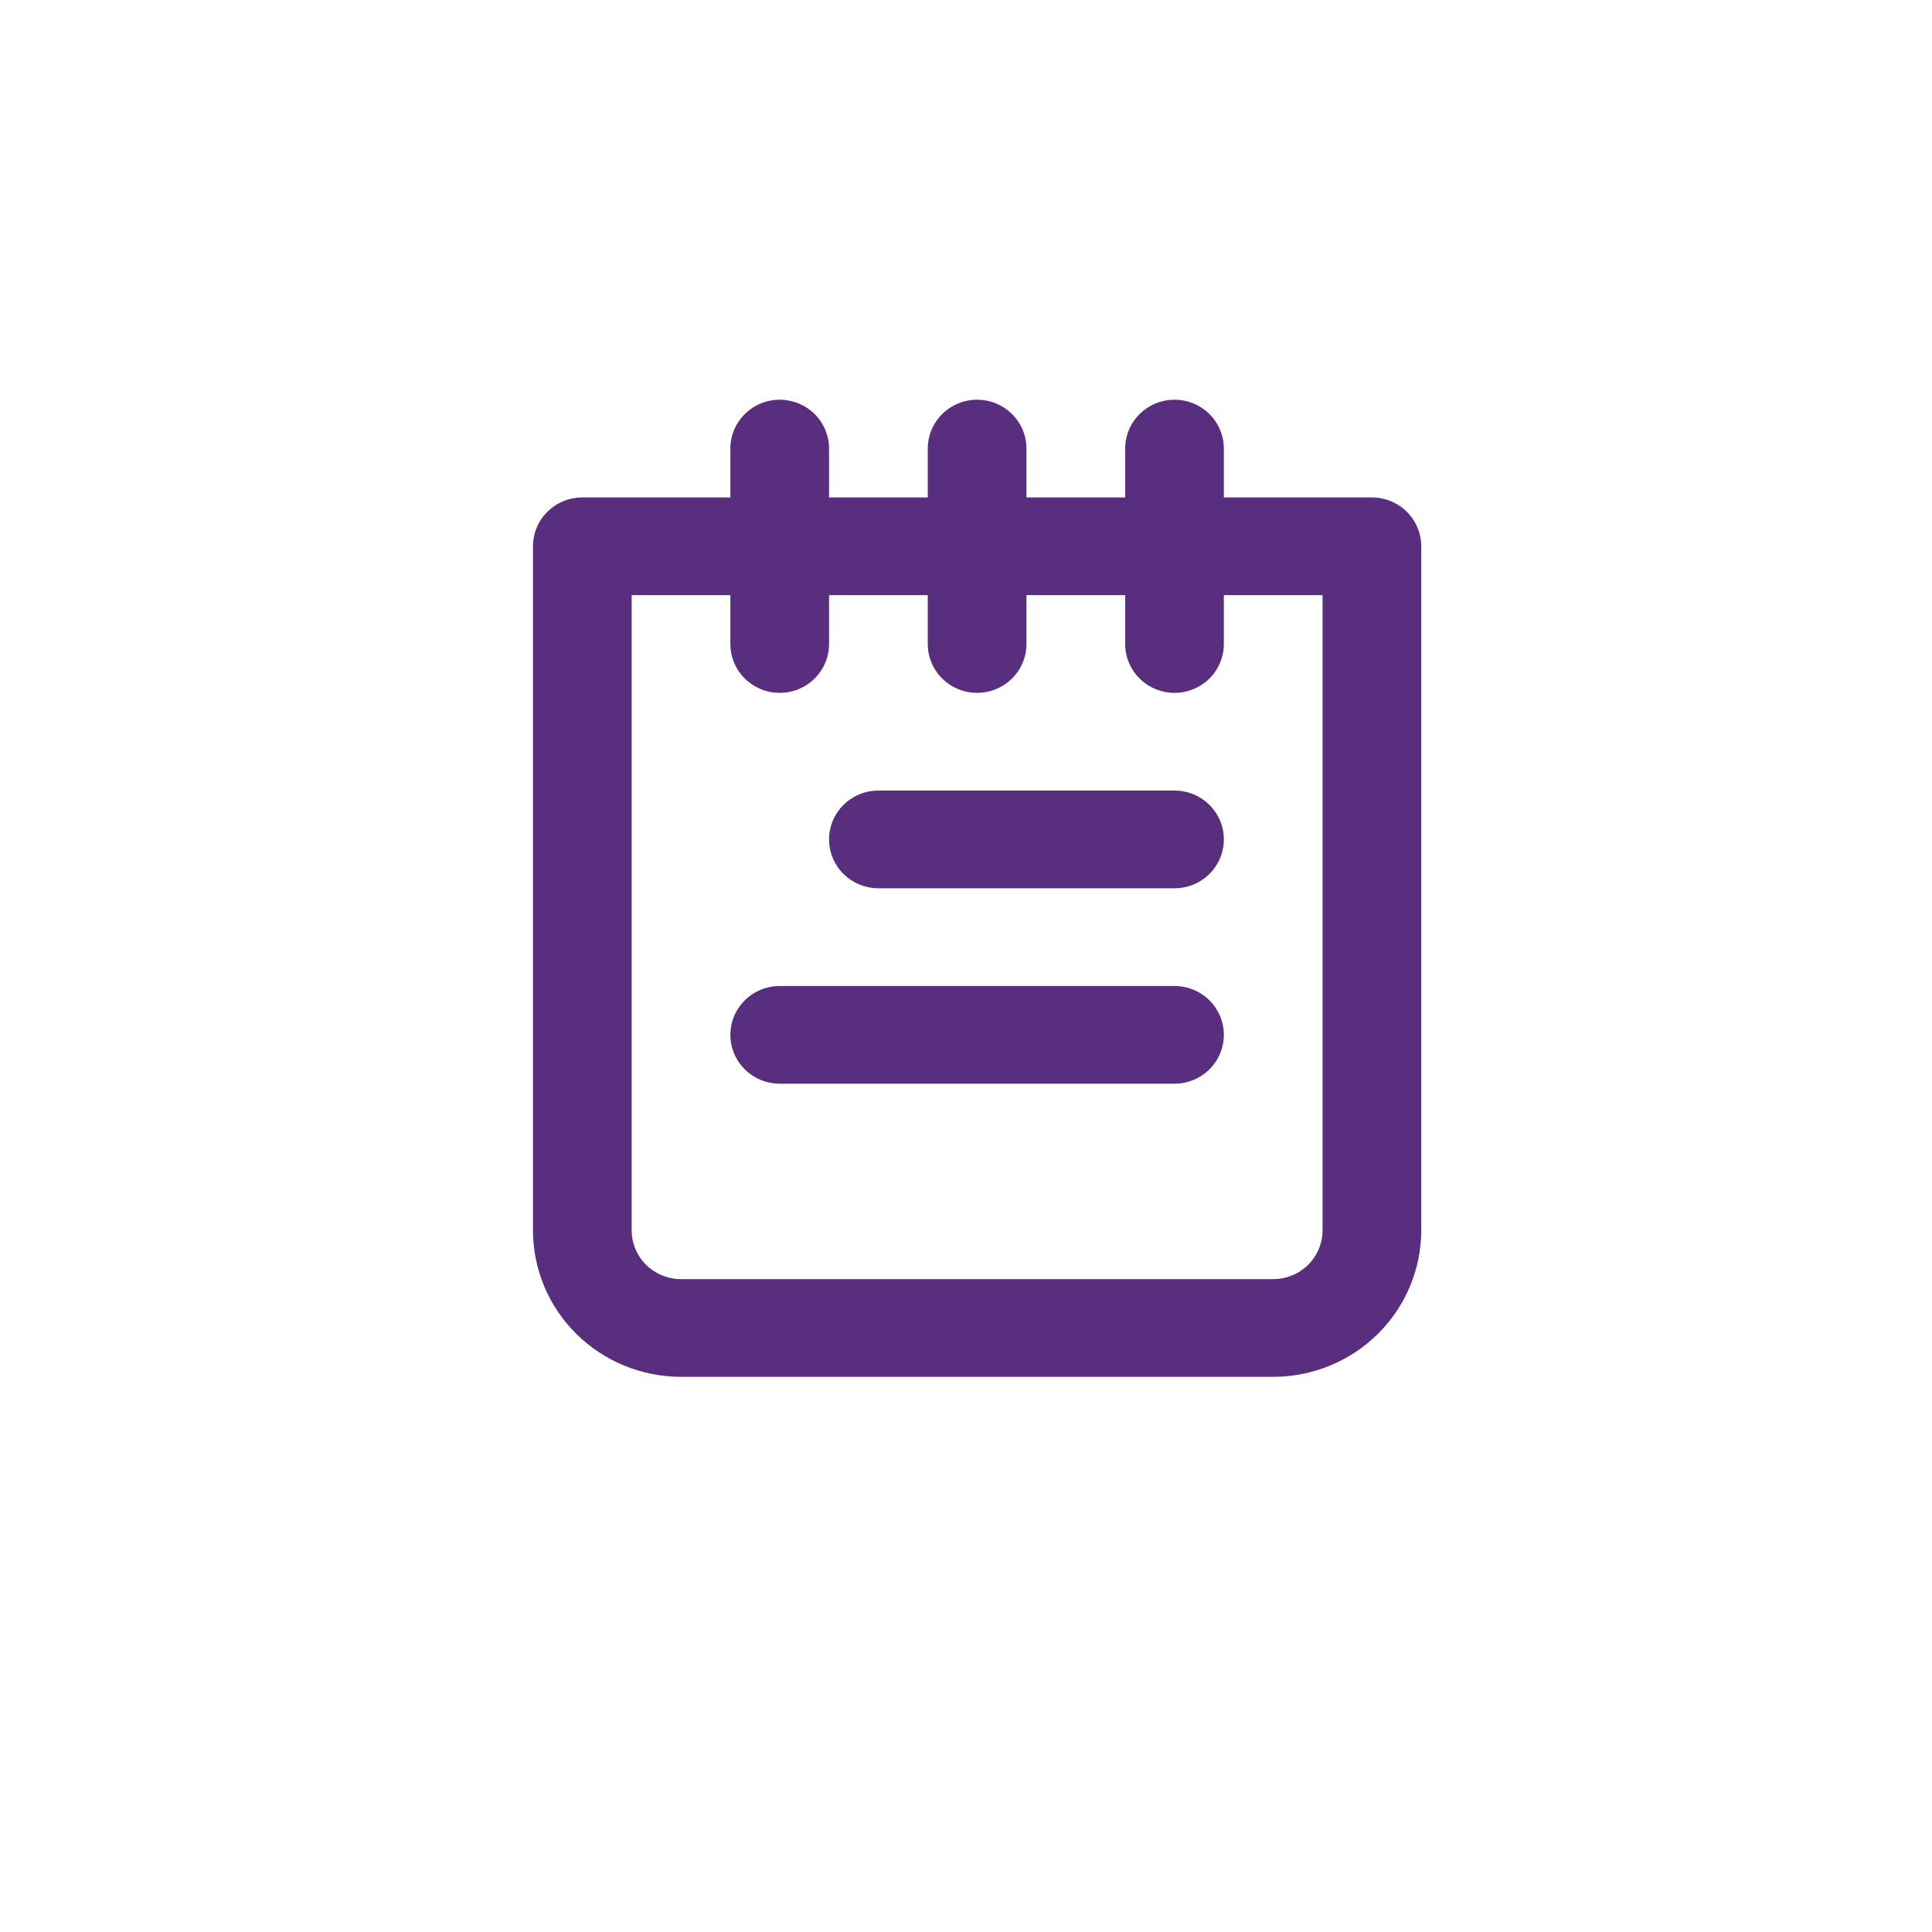 <svg width="87" height="87" viewBox="0 0 87 87" fill="none" xmlns="http://www.w3.org/2000/svg">
<g filter="url(#filter0_d_3337_2028)">
<circle cx="43.5" cy="39.5" r="39.5" fill="white"/>
</g>
<path d="M52.889 44.4H35.111C34.522 44.4 33.956 44.632 33.54 45.044C33.123 45.457 32.889 46.017 32.889 46.6C32.889 47.184 33.123 47.743 33.54 48.156C33.956 48.568 34.522 48.8 35.111 48.8H52.889C53.478 48.8 54.044 48.568 54.46 48.156C54.877 47.743 55.111 47.184 55.111 46.6C55.111 46.017 54.877 45.457 54.46 45.044C54.044 44.632 53.478 44.4 52.889 44.4ZM52.889 35.6H39.556C38.966 35.6 38.401 35.832 37.984 36.244C37.568 36.657 37.333 37.217 37.333 37.8C37.333 38.383 37.568 38.943 37.984 39.356C38.401 39.768 38.966 40 39.556 40H52.889C53.478 40 54.044 39.768 54.46 39.356C54.877 38.943 55.111 38.383 55.111 37.8C55.111 37.217 54.877 36.657 54.46 36.244C54.044 35.832 53.478 35.6 52.889 35.6ZM61.778 22.4H55.111V20.2C55.111 19.616 54.877 19.057 54.46 18.644C54.044 18.232 53.478 18 52.889 18C52.3 18 51.734 18.232 51.318 18.644C50.901 19.057 50.667 19.616 50.667 20.2V22.4H46.222V20.2C46.222 19.616 45.988 19.057 45.571 18.644C45.155 18.232 44.589 18 44 18C43.411 18 42.845 18.232 42.429 18.644C42.012 19.057 41.778 19.616 41.778 20.2V22.4H37.333V20.2C37.333 19.616 37.099 19.057 36.682 18.644C36.266 18.232 35.7 18 35.111 18C34.522 18 33.956 18.232 33.54 18.644C33.123 19.057 32.889 19.616 32.889 20.2V22.4H26.222C25.633 22.4 25.068 22.632 24.651 23.044C24.234 23.457 24 24.017 24 24.6V55.4C24 57.15 24.702 58.829 25.953 60.067C27.203 61.305 28.899 62 30.667 62H57.333C59.101 62 60.797 61.305 62.047 60.067C63.298 58.829 64 57.15 64 55.4V24.6C64 24.017 63.766 23.457 63.349 23.044C62.932 22.632 62.367 22.4 61.778 22.4ZM59.556 55.4C59.556 55.983 59.321 56.543 58.905 56.956C58.488 57.368 57.923 57.6 57.333 57.6H30.667C30.077 57.6 29.512 57.368 29.095 56.956C28.679 56.543 28.444 55.983 28.444 55.4V26.8H32.889V29C32.889 29.584 33.123 30.143 33.54 30.556C33.956 30.968 34.522 31.2 35.111 31.2C35.7 31.2 36.266 30.968 36.682 30.556C37.099 30.143 37.333 29.584 37.333 29V26.8H41.778V29C41.778 29.584 42.012 30.143 42.429 30.556C42.845 30.968 43.411 31.2 44 31.2C44.589 31.2 45.155 30.968 45.571 30.556C45.988 30.143 46.222 29.584 46.222 29V26.8H50.667V29C50.667 29.584 50.901 30.143 51.318 30.556C51.734 30.968 52.3 31.2 52.889 31.2C53.478 31.2 54.044 30.968 54.46 30.556C54.877 30.143 55.111 29.584 55.111 29V26.8H59.556V55.4Z" fill="#5A2E7E"/>
<defs>
<filter id="filter0_d_3337_2028" x="0" y="0" width="87" height="87" filterUnits="userSpaceOnUse" color-interpolation-filters="sRGB">
<feFlood flood-opacity="0" result="BackgroundImageFix"/>
<feColorMatrix in="SourceAlpha" type="matrix" values="0 0 0 0 0 0 0 0 0 0 0 0 0 0 0 0 0 0 127 0" result="hardAlpha"/>
<feOffset dy="4"/>
<feGaussianBlur stdDeviation="2"/>
<feComposite in2="hardAlpha" operator="out"/>
<feColorMatrix type="matrix" values="0 0 0 0 0 0 0 0 0 0 0 0 0 0 0 0 0 0 0.25 0"/>
<feBlend mode="normal" in2="BackgroundImageFix" result="effect1_dropShadow_3337_2028"/>
<feBlend mode="normal" in="SourceGraphic" in2="effect1_dropShadow_3337_2028" result="shape"/>
</filter>
</defs>
</svg>
